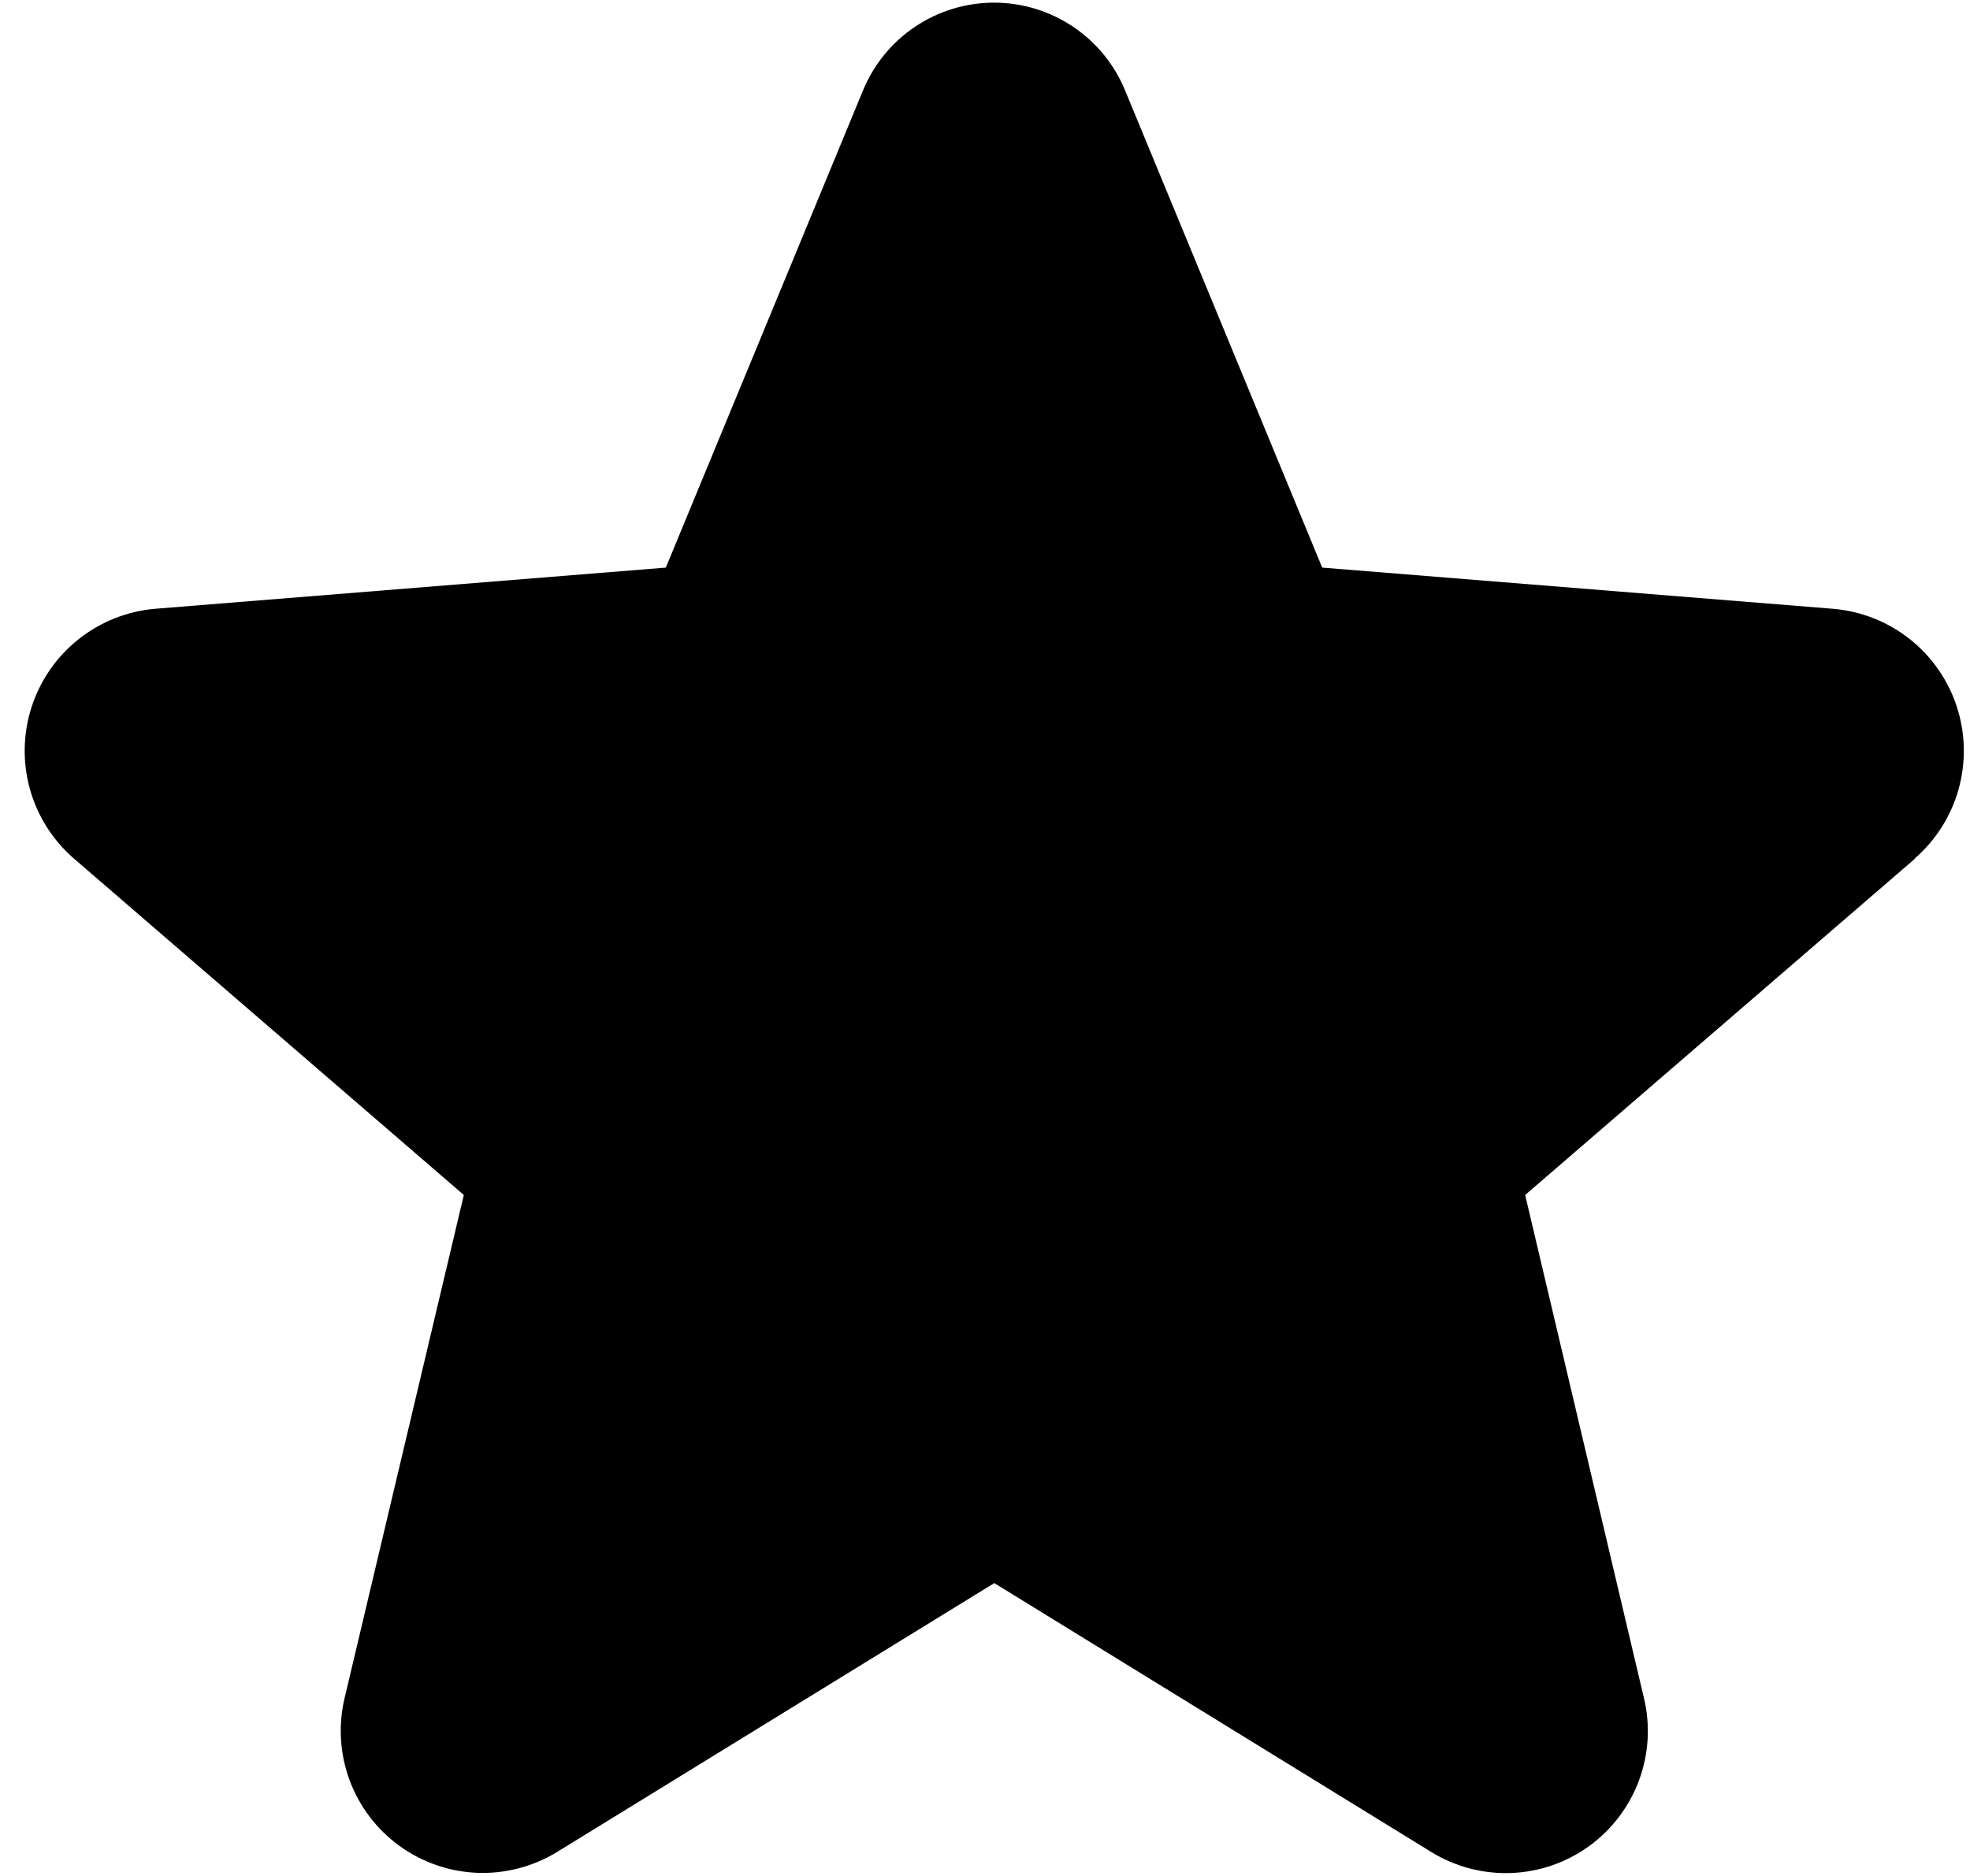 <svg width="63" height="60" viewBox="0 0 63 60" fill="none" xmlns="http://www.w3.org/2000/svg">
<path d="M61.24 27.464L48.774 38.22L52.572 54.306C52.782 55.179 52.728 56.094 52.417 56.937C52.106 57.78 51.553 58.511 50.827 59.039C50.101 59.568 49.234 59.869 48.337 59.905C47.44 59.941 46.552 59.71 45.785 59.242L31.797 50.633L17.8 59.242C17.034 59.707 16.147 59.936 15.251 59.899C14.355 59.861 13.491 59.56 12.766 59.032C12.041 58.504 11.489 57.774 11.178 56.933C10.868 56.092 10.813 55.178 11.021 54.306L14.833 38.22L2.368 27.464C1.69 26.878 1.2 26.105 0.958 25.243C0.717 24.38 0.735 23.465 1.01 22.613C1.286 21.76 1.806 21.007 2.507 20.449C3.207 19.89 4.057 19.551 4.949 19.472L21.293 18.154L27.597 2.896C27.939 2.065 28.519 1.353 29.266 0.853C30.012 0.352 30.891 0.085 31.79 0.085C32.689 0.085 33.567 0.352 34.314 0.853C35.06 1.353 35.641 2.065 35.982 2.896L42.284 18.154L58.627 19.472C59.522 19.548 60.374 19.886 61.077 20.443C61.78 21.001 62.303 21.754 62.58 22.607C62.857 23.461 62.876 24.377 62.635 25.242C62.393 26.106 61.902 26.88 61.223 27.466L61.24 27.464Z" fill="black" style="fill:black;fill-opacity:1;"/>
</svg>

